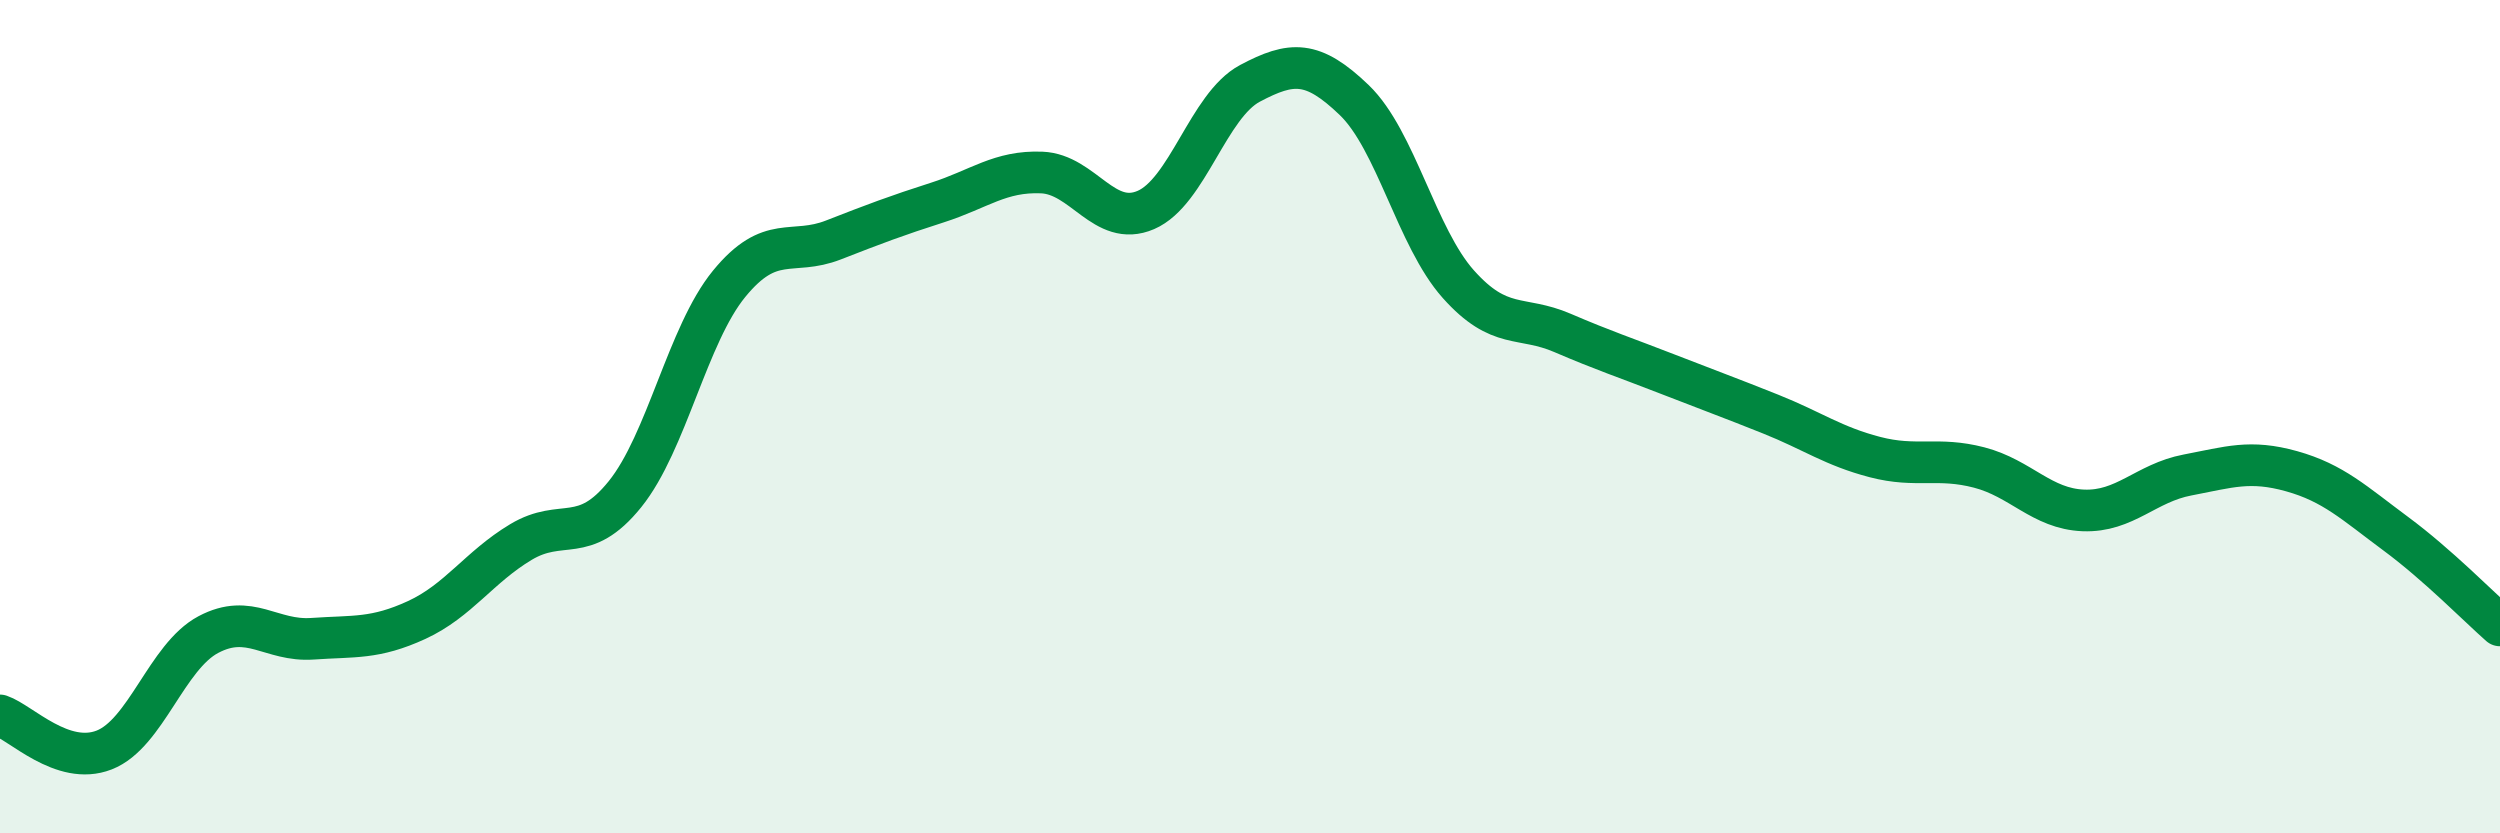 
    <svg width="60" height="20" viewBox="0 0 60 20" xmlns="http://www.w3.org/2000/svg">
      <path
        d="M 0,17.17 C 0.5,17.34 1.5,18.39 2.5,18 C 3.5,17.61 4,15.76 5,15.23 C 6,14.7 6.5,15.4 7.5,15.33 C 8.5,15.26 9,15.34 10,14.88 C 11,14.42 11.5,13.61 12.5,13.01 C 13.5,12.41 14,13.1 15,11.86 C 16,10.62 16.5,8.03 17.5,6.81 C 18.5,5.59 19,6.15 20,5.76 C 21,5.37 21.5,5.18 22.5,4.86 C 23.5,4.54 24,4.1 25,4.14 C 26,4.18 26.5,5.47 27.5,5.04 C 28.5,4.61 29,2.53 30,2 C 31,1.47 31.5,1.44 32.5,2.4 C 33.5,3.36 34,5.7 35,6.82 C 36,7.94 36.5,7.56 37.5,7.99 C 38.5,8.42 39,8.58 40,8.97 C 41,9.36 41.5,9.54 42.5,9.94 C 43.5,10.34 44,10.71 45,10.97 C 46,11.23 46.5,10.96 47.5,11.22 C 48.5,11.48 49,12.21 50,12.25 C 51,12.29 51.5,11.59 52.5,11.4 C 53.5,11.21 54,11.03 55,11.31 C 56,11.59 56.5,12.07 57.5,12.81 C 58.5,13.55 59.5,14.57 60,15.01L60 20L0 20Z"
        fill="#008740"
        opacity="0.1"
        stroke-linecap="round"
        stroke-linejoin="round"
      />
      <path
        d="M 0,17.17 C 0.5,17.34 1.5,18.39 2.5,18 C 3.5,17.61 4,15.76 5,15.23 C 6,14.7 6.5,15.4 7.5,15.33 C 8.5,15.26 9,15.34 10,14.88 C 11,14.42 11.5,13.61 12.5,13.01 C 13.5,12.41 14,13.1 15,11.86 C 16,10.62 16.5,8.03 17.5,6.81 C 18.5,5.59 19,6.15 20,5.76 C 21,5.37 21.5,5.18 22.5,4.86 C 23.5,4.54 24,4.1 25,4.14 C 26,4.18 26.5,5.47 27.5,5.04 C 28.5,4.61 29,2.53 30,2 C 31,1.47 31.5,1.44 32.5,2.4 C 33.5,3.36 34,5.7 35,6.82 C 36,7.94 36.5,7.56 37.5,7.99 C 38.5,8.42 39,8.58 40,8.97 C 41,9.36 41.5,9.54 42.5,9.94 C 43.5,10.34 44,10.71 45,10.97 C 46,11.23 46.5,10.96 47.5,11.22 C 48.5,11.48 49,12.21 50,12.25 C 51,12.29 51.5,11.59 52.5,11.4 C 53.5,11.21 54,11.03 55,11.31 C 56,11.59 56.5,12.07 57.5,12.81 C 58.5,13.55 59.5,14.57 60,15.01"
        stroke="#008740"
        stroke-width="1"
        fill="none"
        stroke-linecap="round"
        stroke-linejoin="round"
      />
    </svg>
  